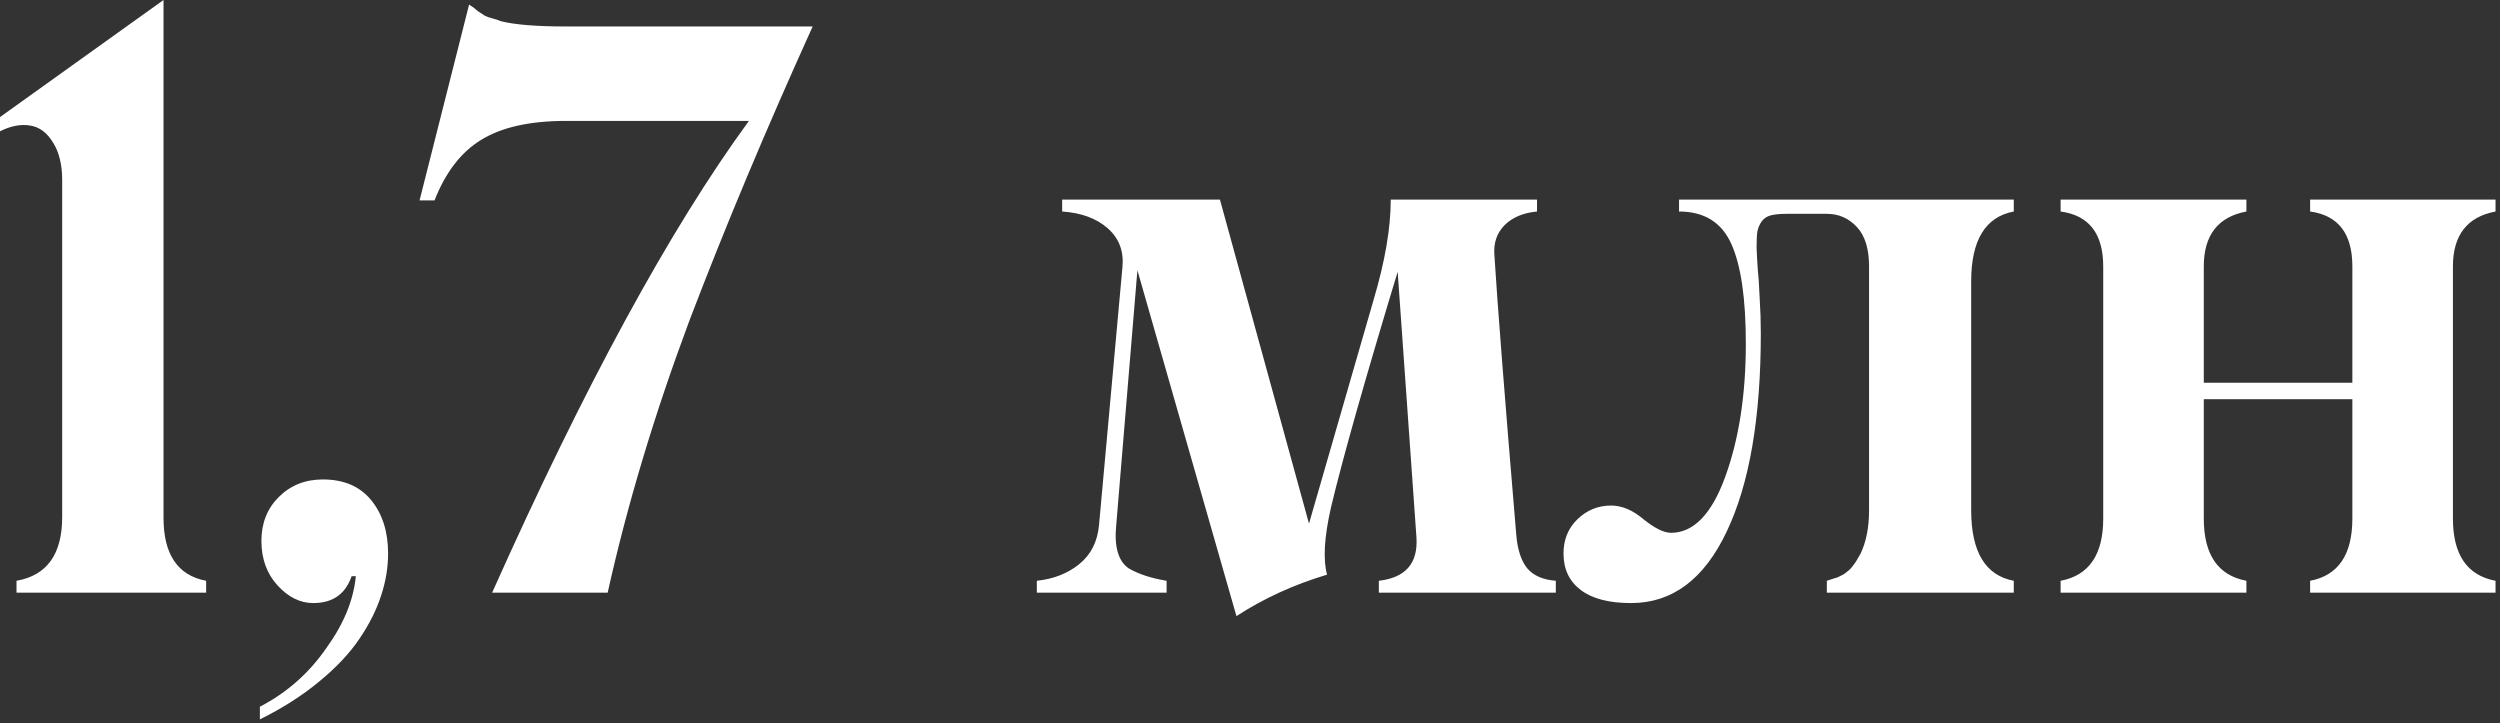 <?xml version="1.0" encoding="UTF-8"?> <svg xmlns="http://www.w3.org/2000/svg" width="159" height="46" viewBox="0 0 159 46" fill="none"><rect x="0" y="0" width="159" height="46" fill="#333333" stroke="none"/><path d="M3.63588e-06 8.35V7.446L10.4 -9.20296e-05V32.935C10.4 35.262 11.304 36.597 13.11 36.938V37.695H1.05V36.938C2.987 36.597 3.955 35.246 3.955 32.886V11.45C3.955 10.474 3.76 9.676 3.369 9.058C2.979 8.423 2.49 8.065 1.904 7.983C1.318 7.886 0.684 8.008 3.63588e-06 8.35ZM16.528 45.752V44.946C18.254 44.051 19.67 42.798 20.776 41.187C21.867 39.673 22.485 38.159 22.632 36.645H22.363C21.973 37.785 21.159 38.355 19.922 38.355C19.092 38.355 18.335 37.98 17.651 37.231C16.968 36.483 16.626 35.539 16.626 34.399C16.626 33.276 16.992 32.349 17.725 31.616C18.473 30.867 19.409 30.493 20.532 30.493C21.867 30.493 22.892 30.933 23.608 31.811C24.325 32.69 24.683 33.822 24.683 35.205C24.683 36.084 24.536 36.971 24.243 37.866C23.95 38.778 23.494 39.689 22.876 40.601C22.258 41.528 21.403 42.44 20.313 43.335C19.238 44.23 17.977 45.036 16.528 45.752ZM35.986 1.684H51.685C48.706 8.26 46.094 14.494 43.848 20.386C41.618 26.359 39.885 32.129 38.648 37.695H31.299C37.175 24.544 42.619 14.543 47.632 7.69H35.986C33.708 7.69 31.917 8.089 30.615 8.887C29.329 9.668 28.337 10.954 27.637 12.744H26.685L29.834 0.293L30.127 0.488C30.306 0.651 30.542 0.822 30.835 1.001C30.965 1.066 31.128 1.123 31.323 1.172C31.519 1.221 31.689 1.278 31.836 1.343C32.731 1.571 34.115 1.684 35.986 1.684ZM96.436 34.033C96.517 34.977 96.753 35.685 97.144 36.157C97.534 36.613 98.137 36.873 98.95 36.938V37.695H87.695V36.938C89.388 36.743 90.186 35.832 90.088 34.204L88.892 17.285C86.808 24.154 85.392 29.159 84.644 32.3C84.221 34.172 84.139 35.588 84.4 36.548C82.284 37.183 80.363 38.062 78.638 39.185L72.339 17.187L70.996 33.35C70.85 34.766 71.118 35.702 71.802 36.157C72.42 36.515 73.218 36.776 74.195 36.938V37.695H65.943V36.938C67.001 36.825 67.896 36.475 68.628 35.889C69.377 35.286 69.8 34.456 69.898 33.398L71.387 16.992C71.485 15.983 71.175 15.161 70.459 14.526C69.743 13.892 68.775 13.534 67.554 13.452V12.695H77.588L83.252 33.301L87.354 19.092C88.086 16.634 88.452 14.502 88.452 12.695H97.754V13.452C96.875 13.534 96.183 13.826 95.679 14.331C95.191 14.836 94.979 15.47 95.044 16.235C95.24 19.377 95.703 25.309 96.436 34.033ZM128.076 13.452C126.27 13.794 125.367 15.275 125.367 17.895V32.446C125.367 35.099 126.27 36.597 128.076 36.938V37.695H116.187V36.938C116.284 36.906 116.407 36.865 116.553 36.816C116.7 36.768 116.805 36.735 116.87 36.719C116.936 36.686 117.017 36.645 117.115 36.597C117.228 36.548 117.31 36.499 117.359 36.45C117.424 36.401 117.497 36.344 117.578 36.279C117.676 36.198 117.757 36.108 117.823 36.011C117.904 35.913 117.985 35.799 118.067 35.669C118.148 35.539 118.238 35.384 118.335 35.205C118.693 34.456 118.872 33.537 118.872 32.446V16.943C118.872 15.82 118.612 14.982 118.091 14.429C117.57 13.875 116.936 13.599 116.187 13.599H113.623C113.216 13.599 112.883 13.631 112.622 13.696C112.378 13.761 112.183 13.892 112.036 14.087C111.906 14.282 111.817 14.494 111.768 14.722C111.735 14.95 111.719 15.291 111.719 15.747C111.735 16.186 111.76 16.634 111.792 17.09C111.841 17.546 111.882 18.164 111.914 18.945C111.963 19.71 111.988 20.459 111.988 21.191C111.988 26.579 111.263 30.786 109.815 33.813C108.382 36.841 106.356 38.355 103.736 38.355C102.336 38.355 101.27 38.078 100.537 37.524C99.805 36.971 99.439 36.198 99.439 35.205C99.439 34.326 99.732 33.602 100.318 33.032C100.92 32.446 101.636 32.153 102.466 32.153C103.166 32.153 103.866 32.454 104.566 33.057C105.266 33.61 105.835 33.887 106.275 33.887C107.707 33.887 108.854 32.707 109.717 30.347C110.596 27.938 111.035 25.106 111.035 21.851C111.035 18.986 110.726 16.87 110.108 15.503C109.489 14.136 108.382 13.452 106.787 13.452V12.695H128.076V13.452ZM158.716 13.452C156.91 13.794 156.006 14.958 156.006 16.943V32.983C156.006 35.278 156.91 36.597 158.716 36.938V37.695H146.924V36.938C148.715 36.597 149.61 35.278 149.61 32.983V25.391H140.161V32.983C140.161 35.278 141.065 36.597 142.871 36.938V37.695H131.055V36.938C132.862 36.597 133.765 35.278 133.765 32.983V16.943C133.765 14.86 132.862 13.696 131.055 13.452V12.695H142.871V13.452C141.065 13.794 140.161 14.958 140.161 16.943V24.341H149.61V16.943C149.61 14.86 148.715 13.696 146.924 13.452V12.695H158.716V13.452Z" fill="white"></path></svg> 
